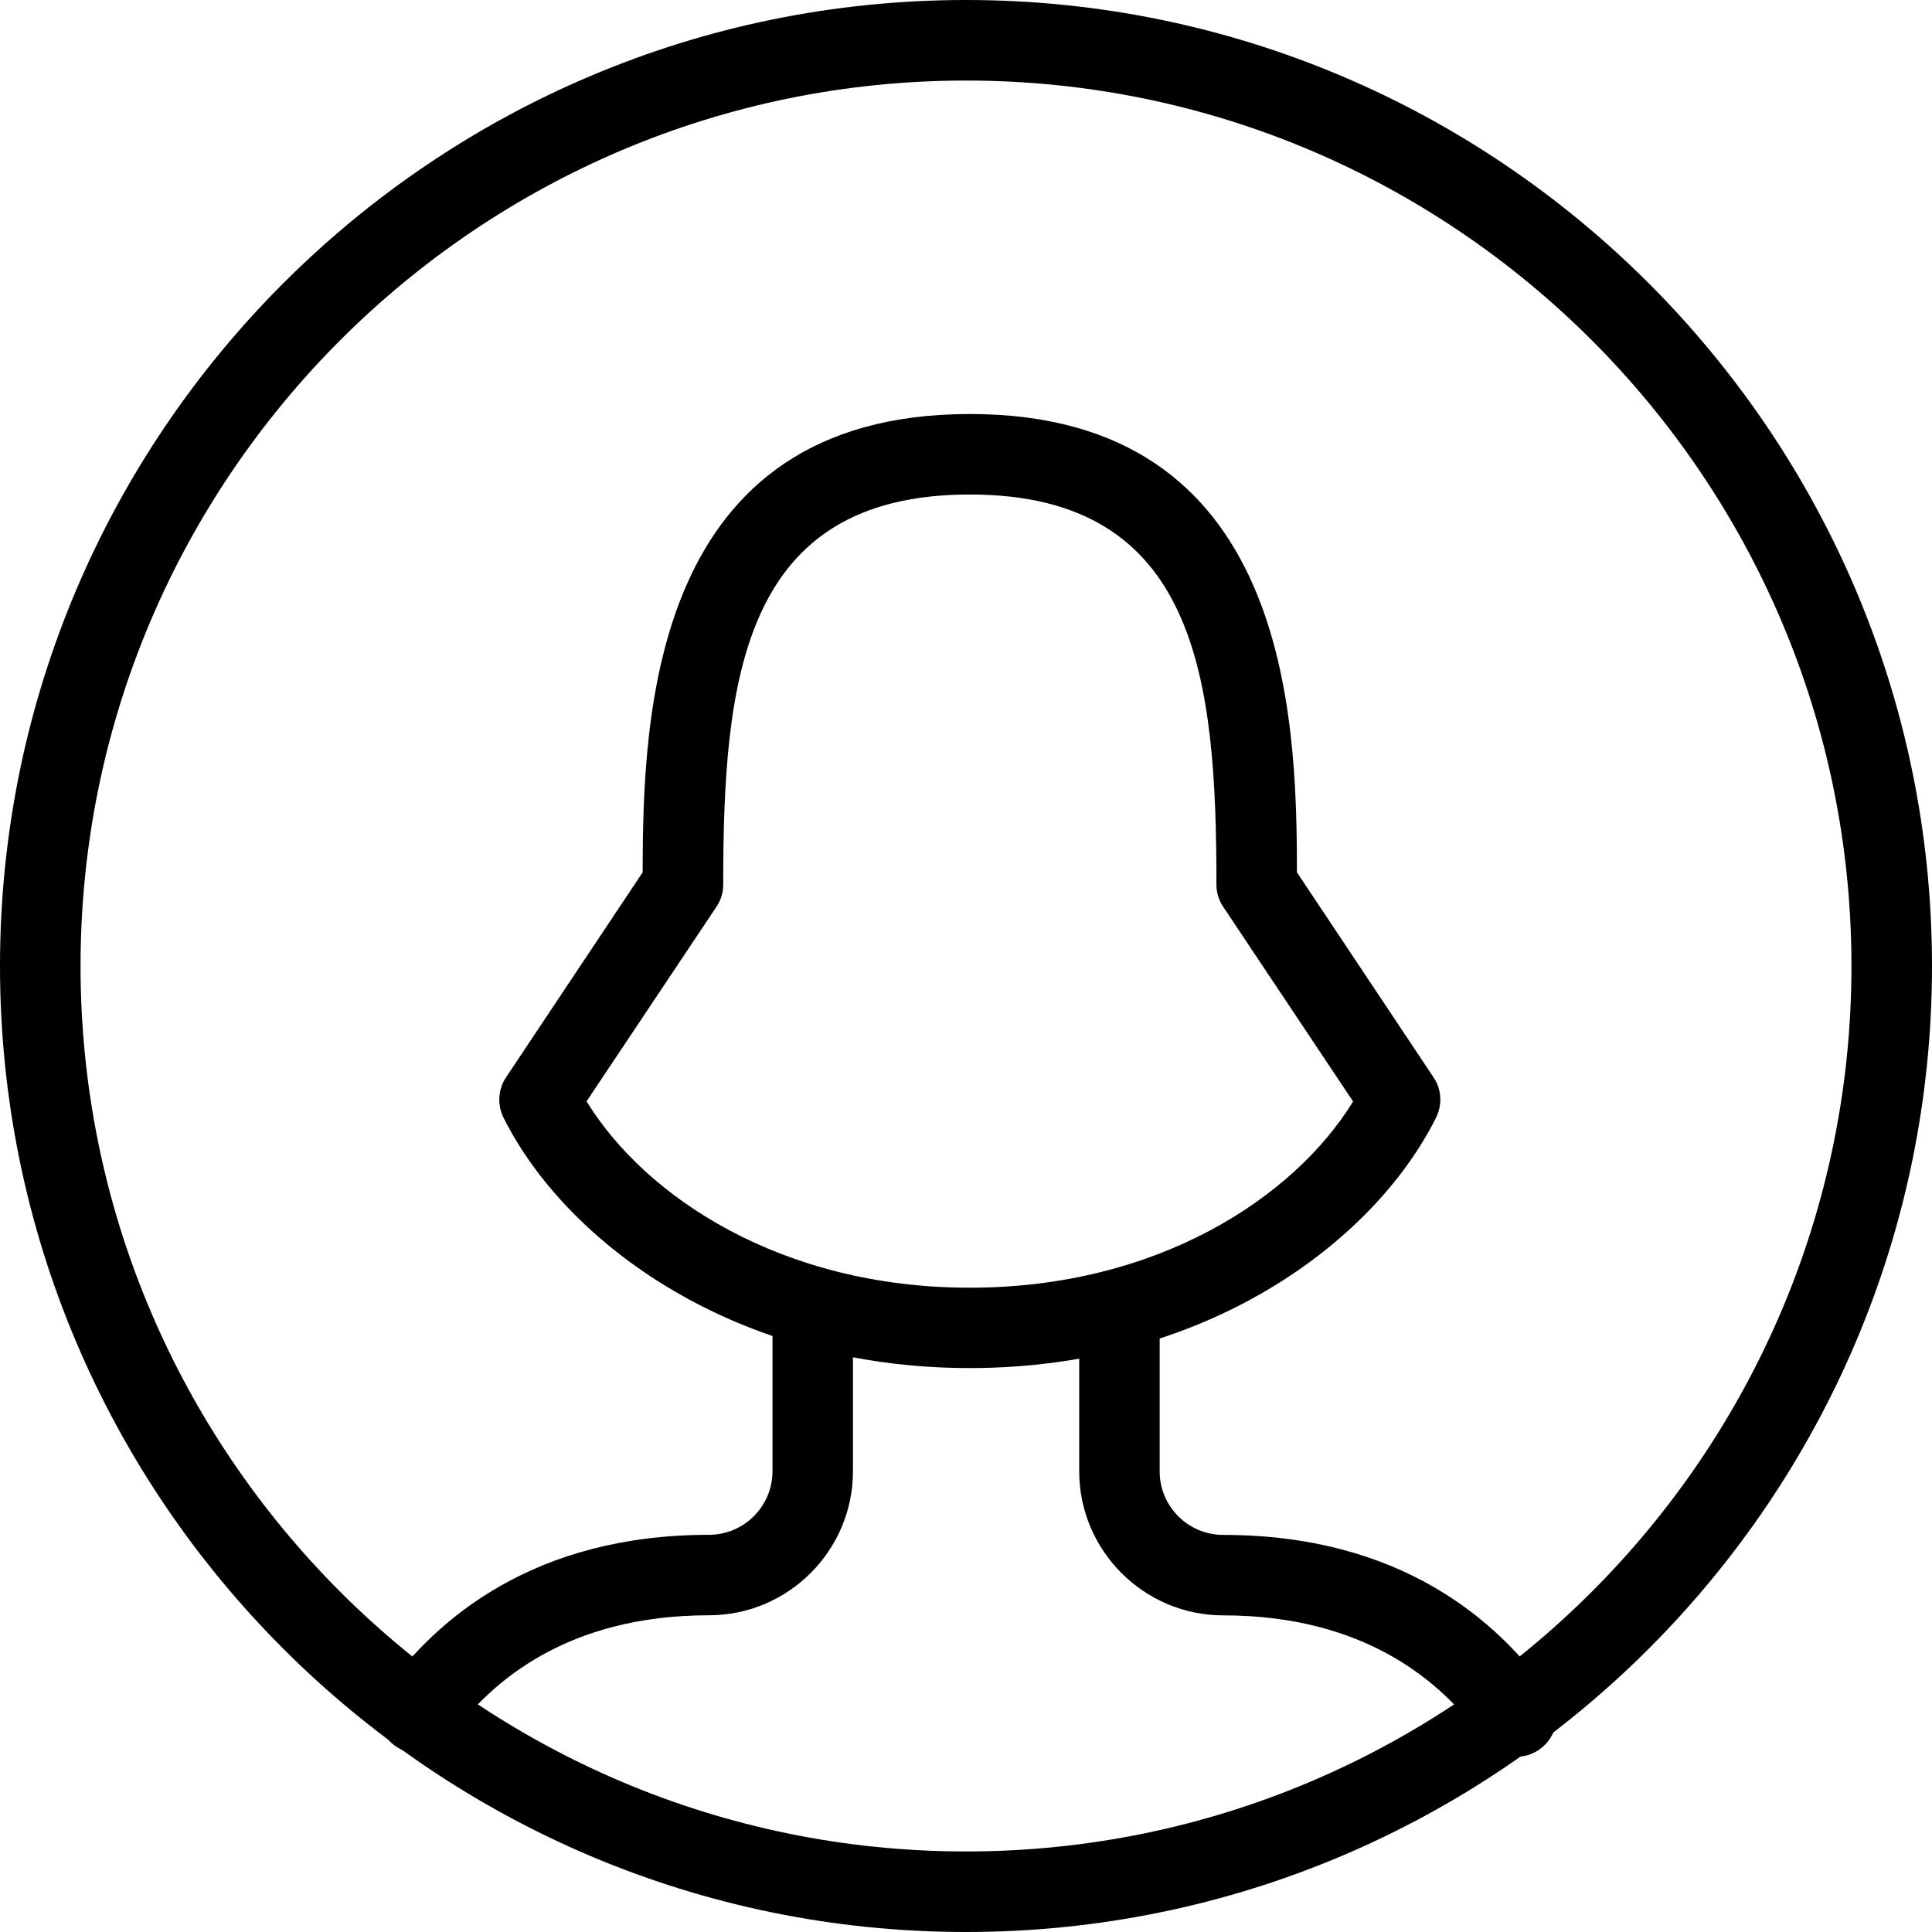<svg height="45" viewBox="0 0 45 45" width="45" xmlns="http://www.w3.org/2000/svg"><g fill-rule="evenodd" transform=""><path d="m22.5 45c-12.406 0-22.5-10.094-22.5-22.5s10.094-22.5 22.5-22.5 22.5 10.094 22.5 22.5-10.094 22.5-22.5 22.5zm0-43.124c-11.371 0-20.624 9.255-20.624 20.624s9.253 20.624 20.624 20.624c11.37 0 20.624-9.255 20.624-20.624s-9.255-20.624-20.624-20.624z"/><path d="m22.588 31.865c-5.488 0-9.409-2.93-10.86-5.832-.149-.301-.128-.659.058-.939l3.183-4.776c.005-3.653.197-10.675 7.619-10.675 7.423 0 7.619 7.022 7.62 10.675l3.182 4.776c.19.279.207.64.058.939-1.45 2.904-5.37 5.832-10.86 5.832zm-8.924-6.209c1.369 2.227 4.54 4.337 8.924 4.337 4.386 0 7.559-2.108 8.928-4.337l-3.025-4.535c-.104-.153-.158-.336-.158-.515 0-4.792-.439-9.088-5.745-9.088-5.305 0-5.743 4.296-5.743 9.088 0 .186-.054.362-.158.515l-3.027 4.535z"/><path d="m35.315 40.919c-.297 0-.587-.139-.768-.399-.926-1.32-2.73-2.895-6.056-2.895-1.847 0-3.354-1.51-3.354-3.354v-3.538c0-.517.422-.937.937-.937.519 0 .937.42.937.937v3.538c0 .817.664 1.48 1.48 1.48 4.134 0 6.409 2.004 7.594 3.693.299.424.195 1.009-.229 1.304-.165.116-.353.171-.54.171z"/><path d="m9.742 40.837c-.19 0-.383-.056-.547-.178-.42-.302-.513-.891-.213-1.306 1.185-1.644 3.454-3.604 7.529-3.604.817 0 1.482-.664 1.482-1.48v-3.538c0-.517.42-.937.937-.937.517 0 .937.42.937.937v3.538c0 1.846-1.506 3.354-3.356 3.354-3.282 0-5.078 1.531-6.007 2.825-.186.253-.473.388-.763.388z"/></g></svg>